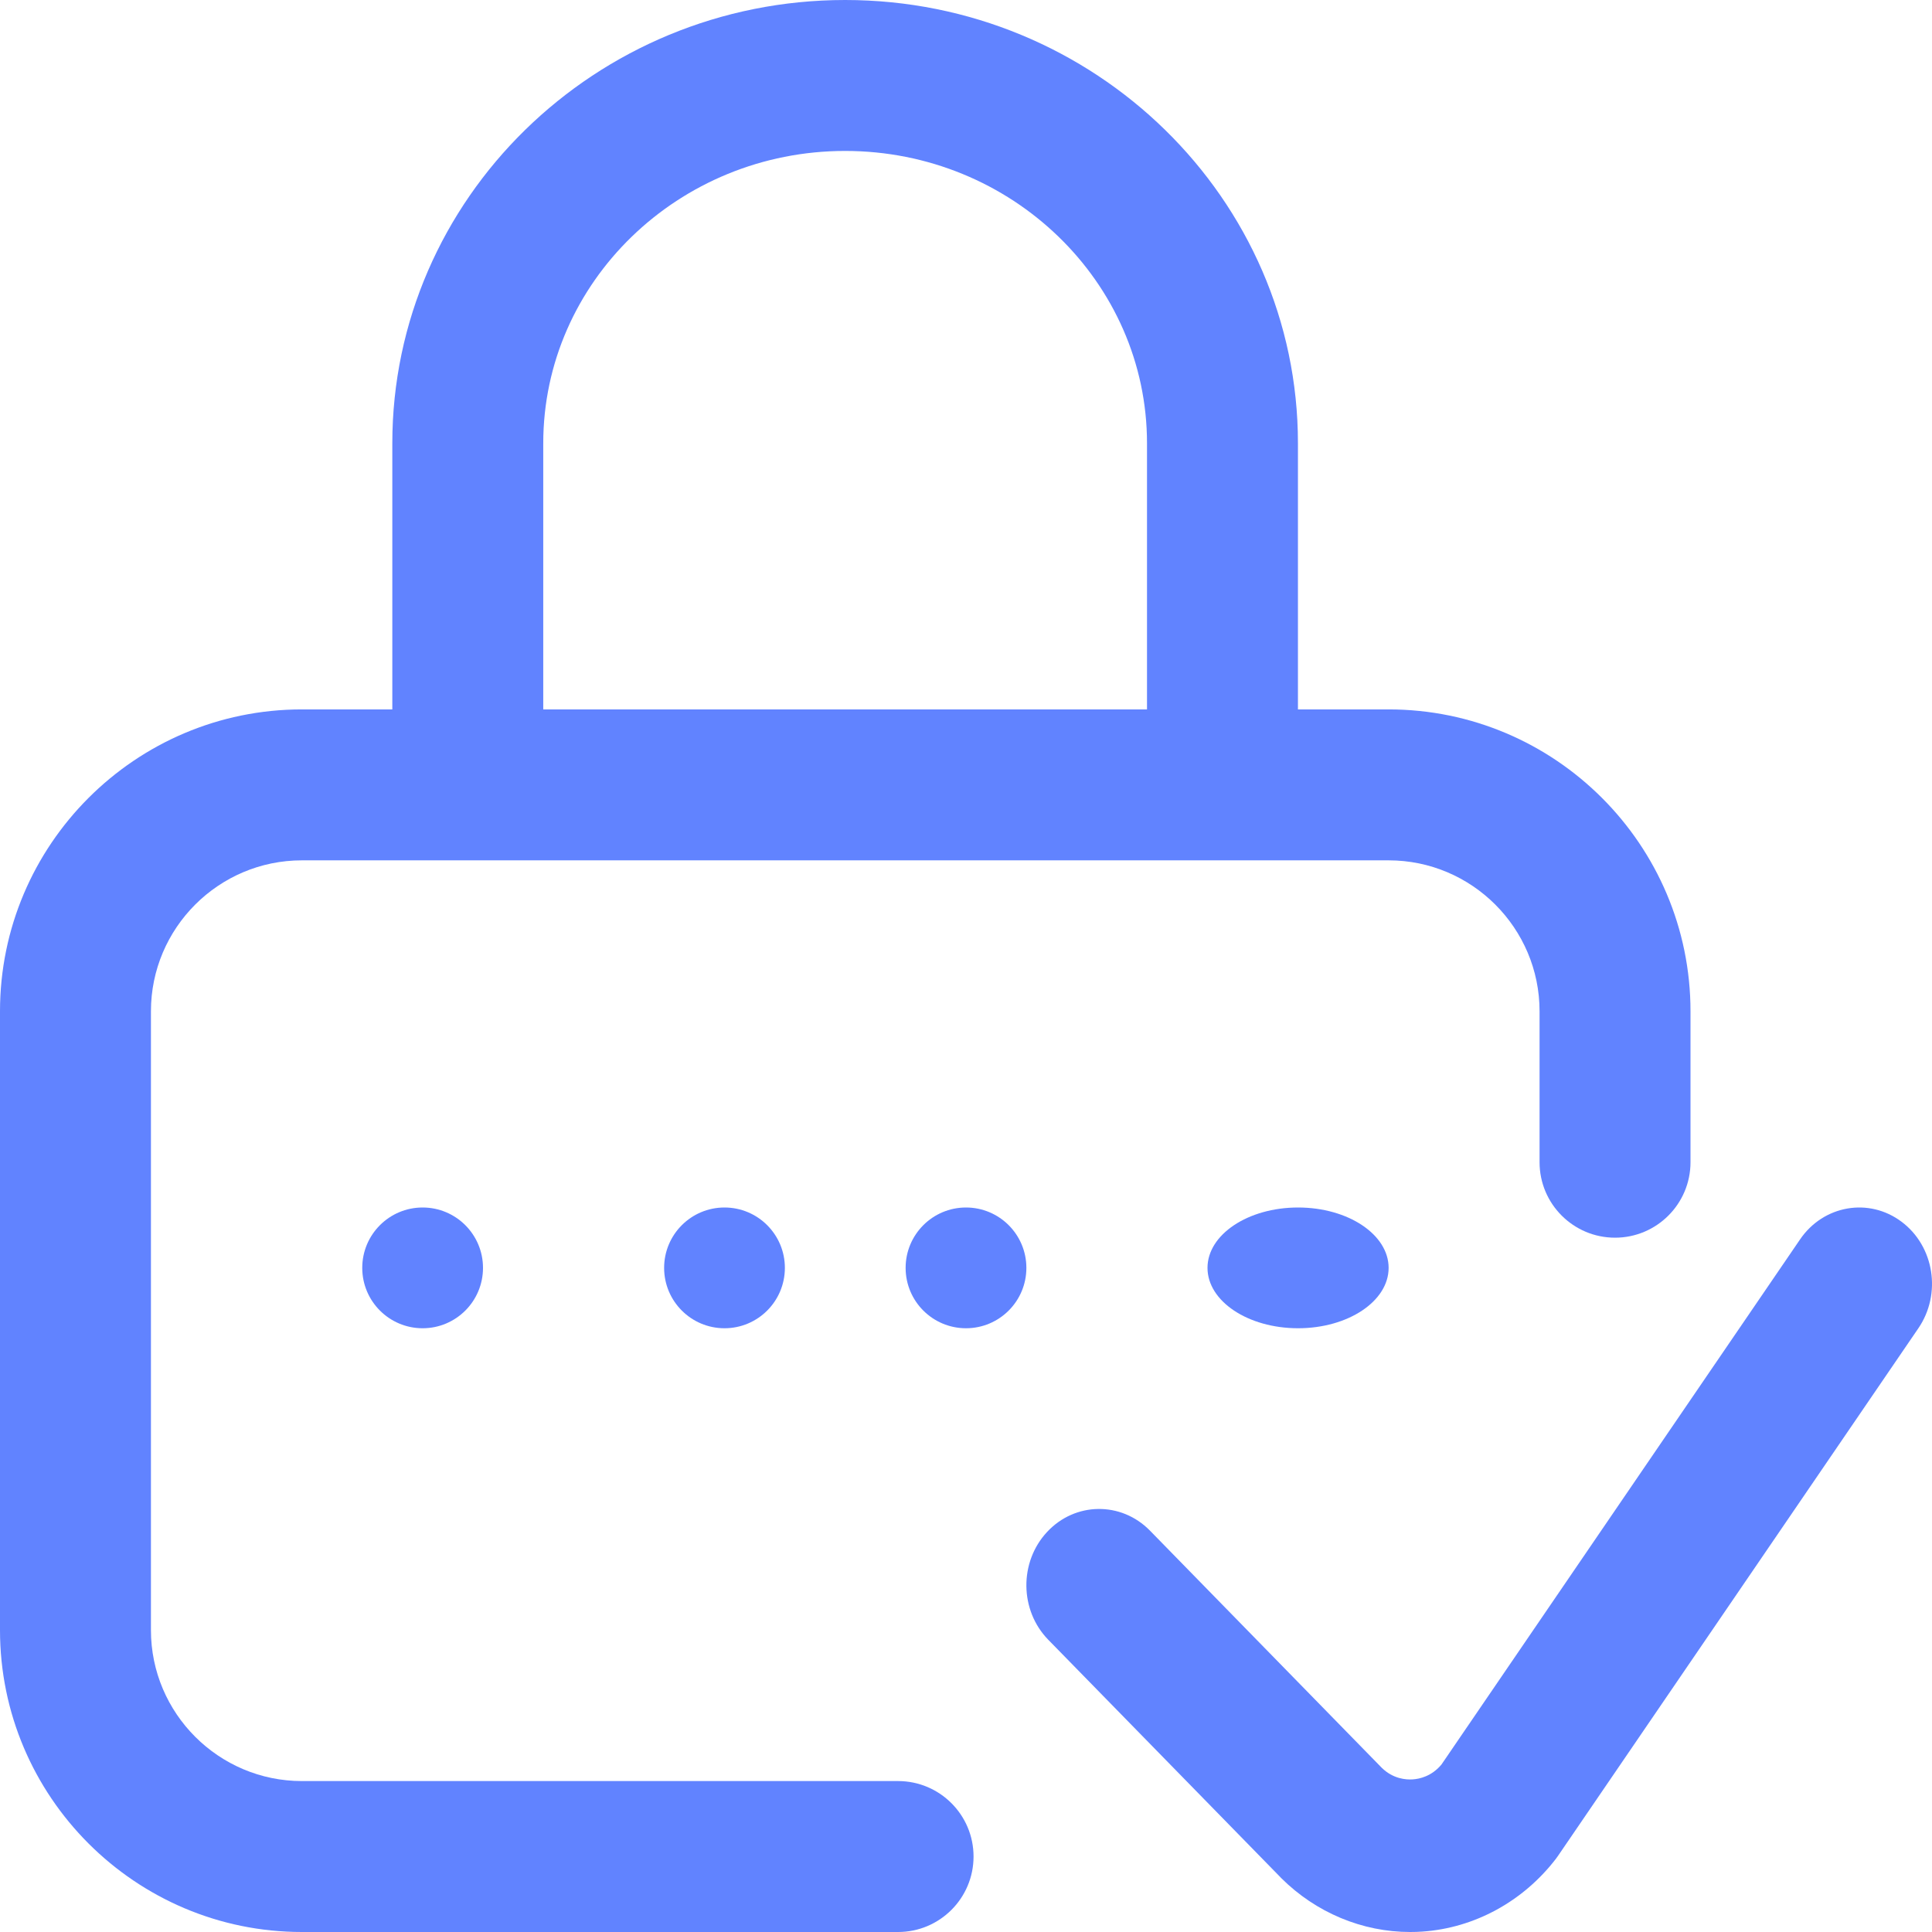 <svg width="32" height="32" viewBox="0 0 32 32" fill="none" xmlns="http://www.w3.org/2000/svg" style="color: rgb(0, 0, 0);">
                <ellipse cx="21.5" cy="21" rx="1.5" ry="1" fill="rgb(97, 131, 255)"></ellipse>
                <path fill-rule="evenodd" clip-rule="evenodd" d="M5 29.5H14.875C15.565 29.5 16.125 30.06 16.125 30.75C16.125 31.44 15.565 32 14.875 32H5C2.243 32 0 29.757 0 27V16.75C0 13.993 2.243 11.75 5 11.75H6.498V7.342C6.498 3.293 9.862 0 13.998 0C18.133 0 21.498 3.293 21.498 7.342V11.75H23C25.757 11.75 28 13.993 28 16.75V19.25C28 19.94 27.44 20.5 26.75 20.5C26.06 20.5 25.5 19.94 25.5 19.25V16.75C25.5 15.371 24.378 14.25 23 14.25H5C3.622 14.25 2.5 15.371 2.5 16.75V27C2.5 28.378 3.622 29.5 5 29.5ZM13.998 2.5C11.241 2.5 8.998 4.672 8.998 7.342V11.75H18.998V7.342C18.998 4.672 16.755 2.5 13.998 2.5Z" fill="rgb(97, 131, 255)"></path>
                <path d="M31.496 20.236C30.955 19.83 30.202 19.961 29.815 20.528L23.876 29.225C23.713 29.422 23.51 29.465 23.401 29.472C23.29 29.48 23.074 29.465 22.885 29.279L19.047 25.352C18.57 24.865 17.807 24.875 17.343 25.374C16.878 25.873 16.887 26.673 17.363 27.16L21.209 31.094C21.212 31.097 21.216 31.101 21.219 31.105C21.796 31.68 22.565 32 23.357 32C23.425 32 23.493 31.998 23.561 31.993C24.424 31.933 25.229 31.493 25.771 30.787C25.785 30.768 25.798 30.75 25.811 30.731L31.775 21.999C32.162 21.431 32.038 20.642 31.496 20.236Z" fill="rgb(97, 131, 255)"></path>
                <circle cx="16" cy="21" r="1" fill="rgb(97, 131, 255)"></circle>
                <circle cx="7" cy="21" r="1" fill="rgb(97, 131, 255)"></circle>
                <circle cx="12" cy="21" r="1" fill="rgb(97, 131, 255)"></circle>
              </svg>